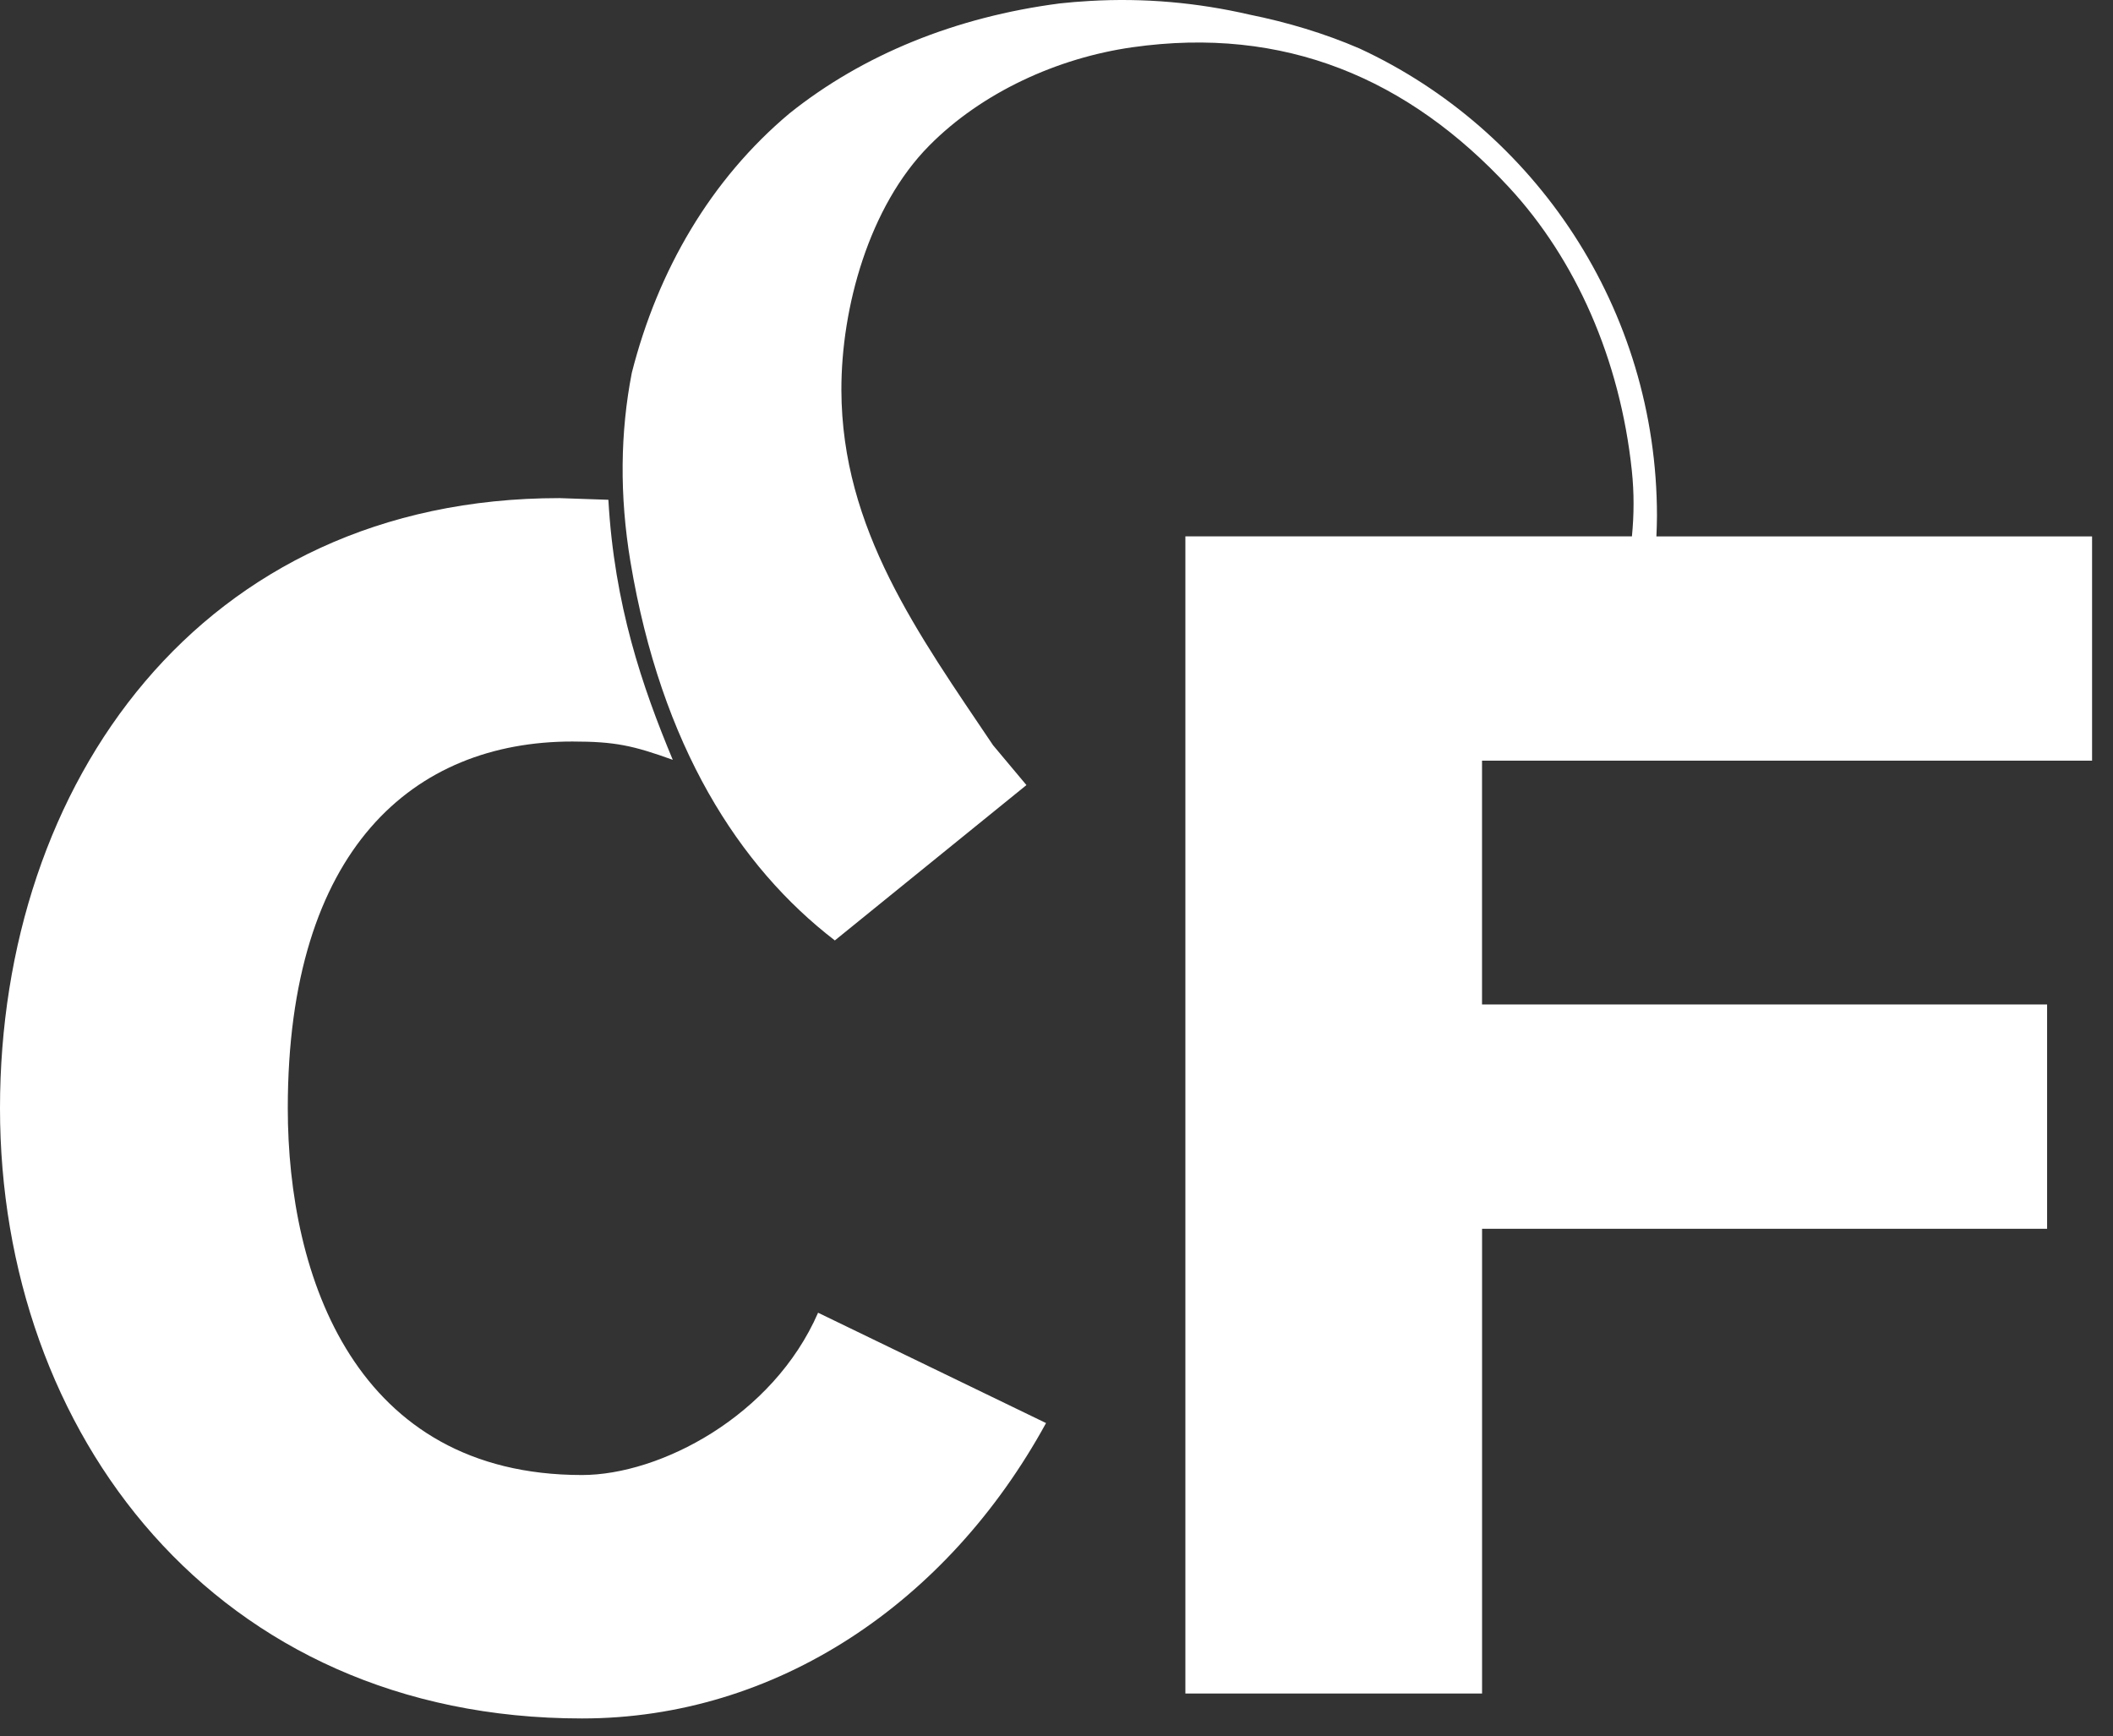 <svg width="101" height="83" viewBox="0 0 101 83" xmlns="http://www.w3.org/2000/svg"><rect x="0" y="0" width="101" height="83" fill="#333333" stroke="none"/><title>Slice 1</title><g fill="#FFF" fill-rule="evenodd"><path d="M100 36.36V25.64H79.175c.013-.322.027-.645.027-.97 0-9.918-5.843-18.478-14.225-22.355-1.67-.72-3.438-1.25-5.267-1.62C57.26.13 54.696-.11 52.067.047c-.478.028-.947.065-1.408.116-4.98.646-9.417 2.452-12.92 5.255-3.77 3.163-6.29 7.496-7.538 12.398-.553 2.832-.597 5.862-.064 9.047 1.47 8.794 5.19 14.57 9.768 18.09l9.158-7.426-1.595-1.904c-3.57-5.31-7.23-10.328-7.25-16.97-.01-3.96 1.33-8.796 4.196-11.69 2.522-2.55 6.135-4.194 9.707-4.703 7.28-1.035 13.2 1.495 18.014 6.7 3.18 3.436 5.303 8.21 5.865 13.53.112 1.058.108 2.11.005 3.148H56.66v55.312h14.182V58.735H97.85V48.013H70.84V36.36H100z"/><path d="M29.08 23.89c.285 5.03 1.614 8.92 3.078 12.43-1.894-.68-2.75-.875-4.8-.875-7.574 0-13.602 5.12-13.602 17.53 0 8.068 3.246 17.532 14.064 17.532 3.71 0 9.12-2.793 11.284-7.758L50 68.023c-4.713 8.61-12.905 14.12-22.18 14.12C10.28 82.143 0 68.49 0 52.973 0 37.462 9.583 23.81 26.738 23.81l2.34.08z"/></g></svg>